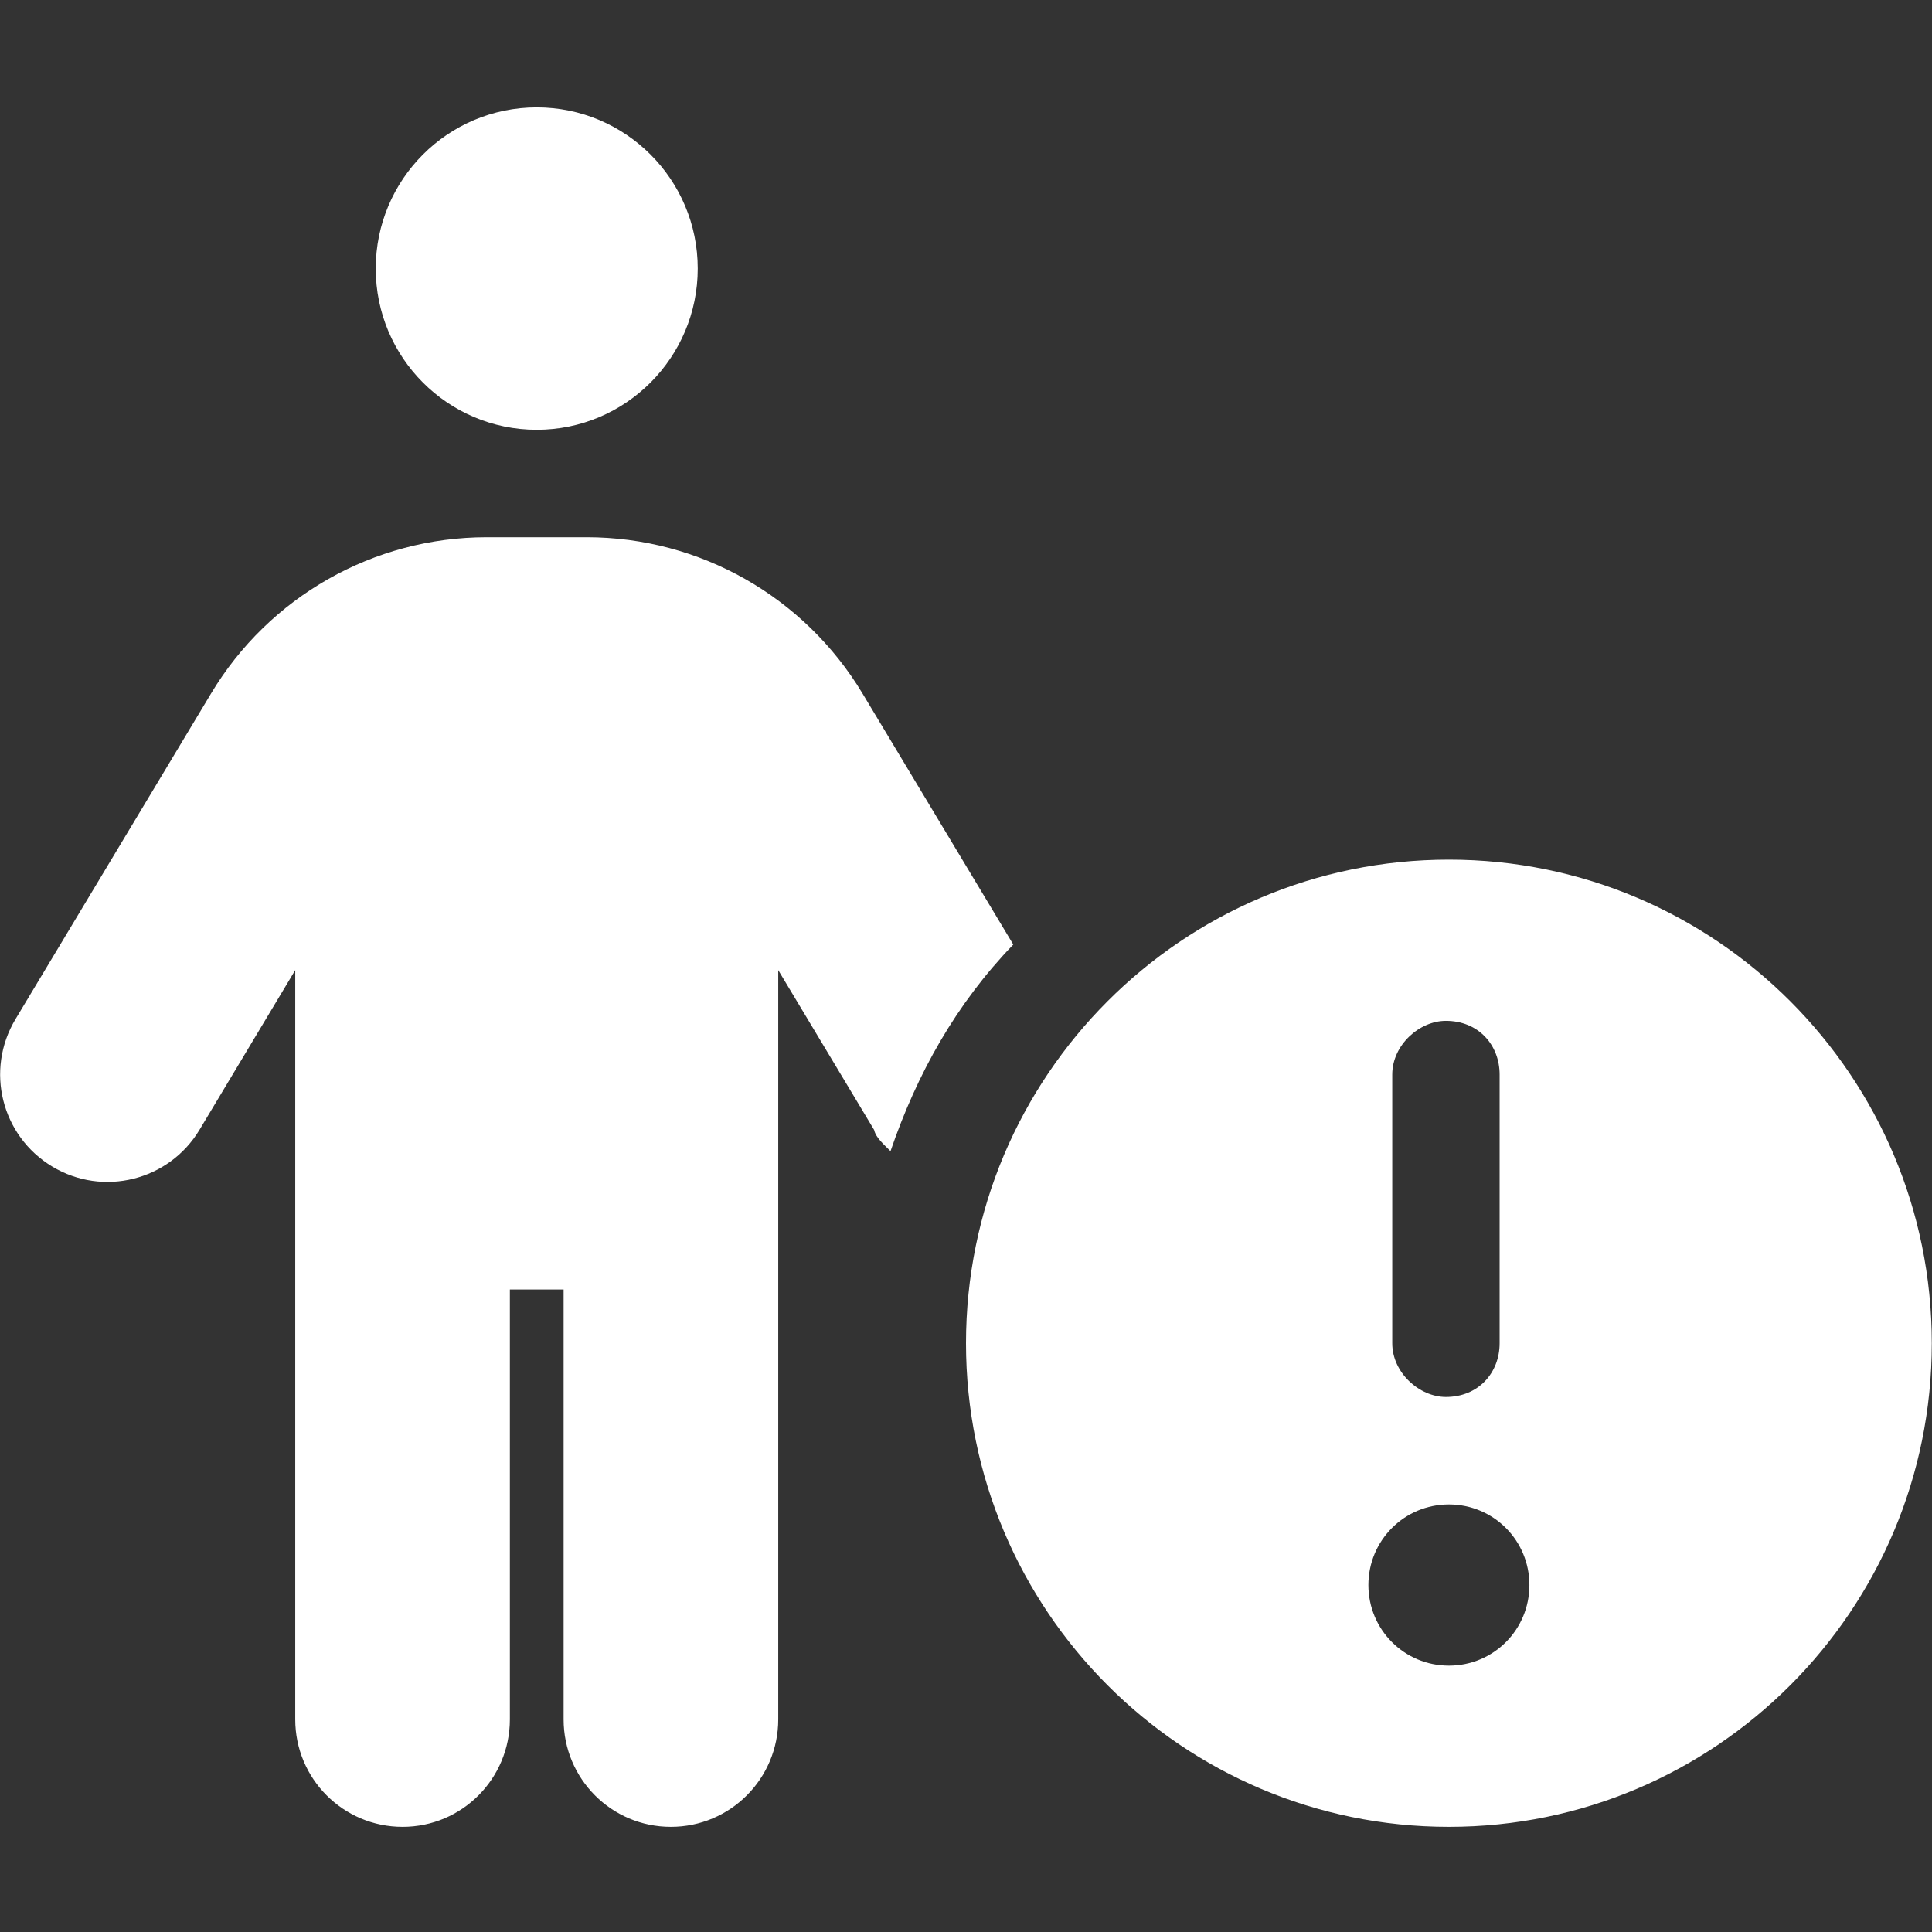 <svg xmlns="http://www.w3.org/2000/svg" xmlns:xlink="http://www.w3.org/1999/xlink" width="100" zoomAndPan="magnify" viewBox="0 0 75 75" height="100" preserveAspectRatio="xMidYMid meet" version="1.0"><rect x="0" y="0" width="75" height="75" fill="#333333" stroke="none"/><defs><clipPath id="id1"><path d="M 0 4.168 L 75 4.168 L 75 70.918 L 0 70.918 Z M 0 4.168 " clip-rule="nonzero"/></clipPath></defs><g clip-path="url(#id1)"><path fill="#ffffff" d="M 27.086 10.426 C 27.086 13.879 24.285 16.684 20.836 16.684 C 17.387 16.684 14.586 13.879 14.586 10.426 C 14.586 6.969 17.387 4.168 20.836 4.168 C 24.285 4.168 27.086 6.969 27.086 10.426 Z M 19.793 50.059 L 19.793 66.746 C 19.793 69.051 17.934 70.918 15.629 70.918 C 13.324 70.918 11.461 69.051 11.461 66.746 L 11.461 37.66 L 7.742 43.863 C 6.559 45.832 4 46.473 2.027 45.285 C 0.055 44.098 -0.586 41.543 0.602 39.562 L 8.188 26.93 C 10.445 23.16 14.508 20.855 18.895 20.855 L 22.777 20.855 C 27.164 20.855 31.227 23.16 33.488 26.93 L 39.336 36.668 C 37.121 38.961 35.598 41.676 34.57 44.688 C 34.324 44.438 33.996 44.164 33.934 43.863 L 30.211 37.66 L 30.211 66.746 C 30.211 69.051 28.348 70.918 26.043 70.918 C 23.738 70.918 21.879 69.051 21.879 66.746 L 21.879 50.059 Z M 37.5 52.145 C 37.5 41.777 45.898 33.371 56.246 33.371 C 66.598 33.371 74.992 41.777 74.992 52.145 C 74.992 62.508 66.598 70.918 56.246 70.918 C 45.898 70.918 37.5 62.508 37.5 52.145 Z M 56.246 64.66 C 57.98 64.66 59.371 63.266 59.371 61.531 C 59.371 59.797 57.98 58.402 56.246 58.402 C 54.516 58.402 53.121 59.797 53.121 61.531 C 53.121 63.266 54.516 64.66 56.246 64.66 Z M 54.047 41.715 L 54.047 52.145 C 54.047 53.289 55.102 54.23 56.129 54.23 C 57.395 54.23 58.215 53.289 58.215 52.145 L 58.215 41.715 C 58.215 40.566 57.395 39.629 56.129 39.629 C 55.102 39.629 54.047 40.566 54.047 41.715 Z M 54.047 41.715 " fill-opacity="1" fill-rule="nonzero"/></g></svg>